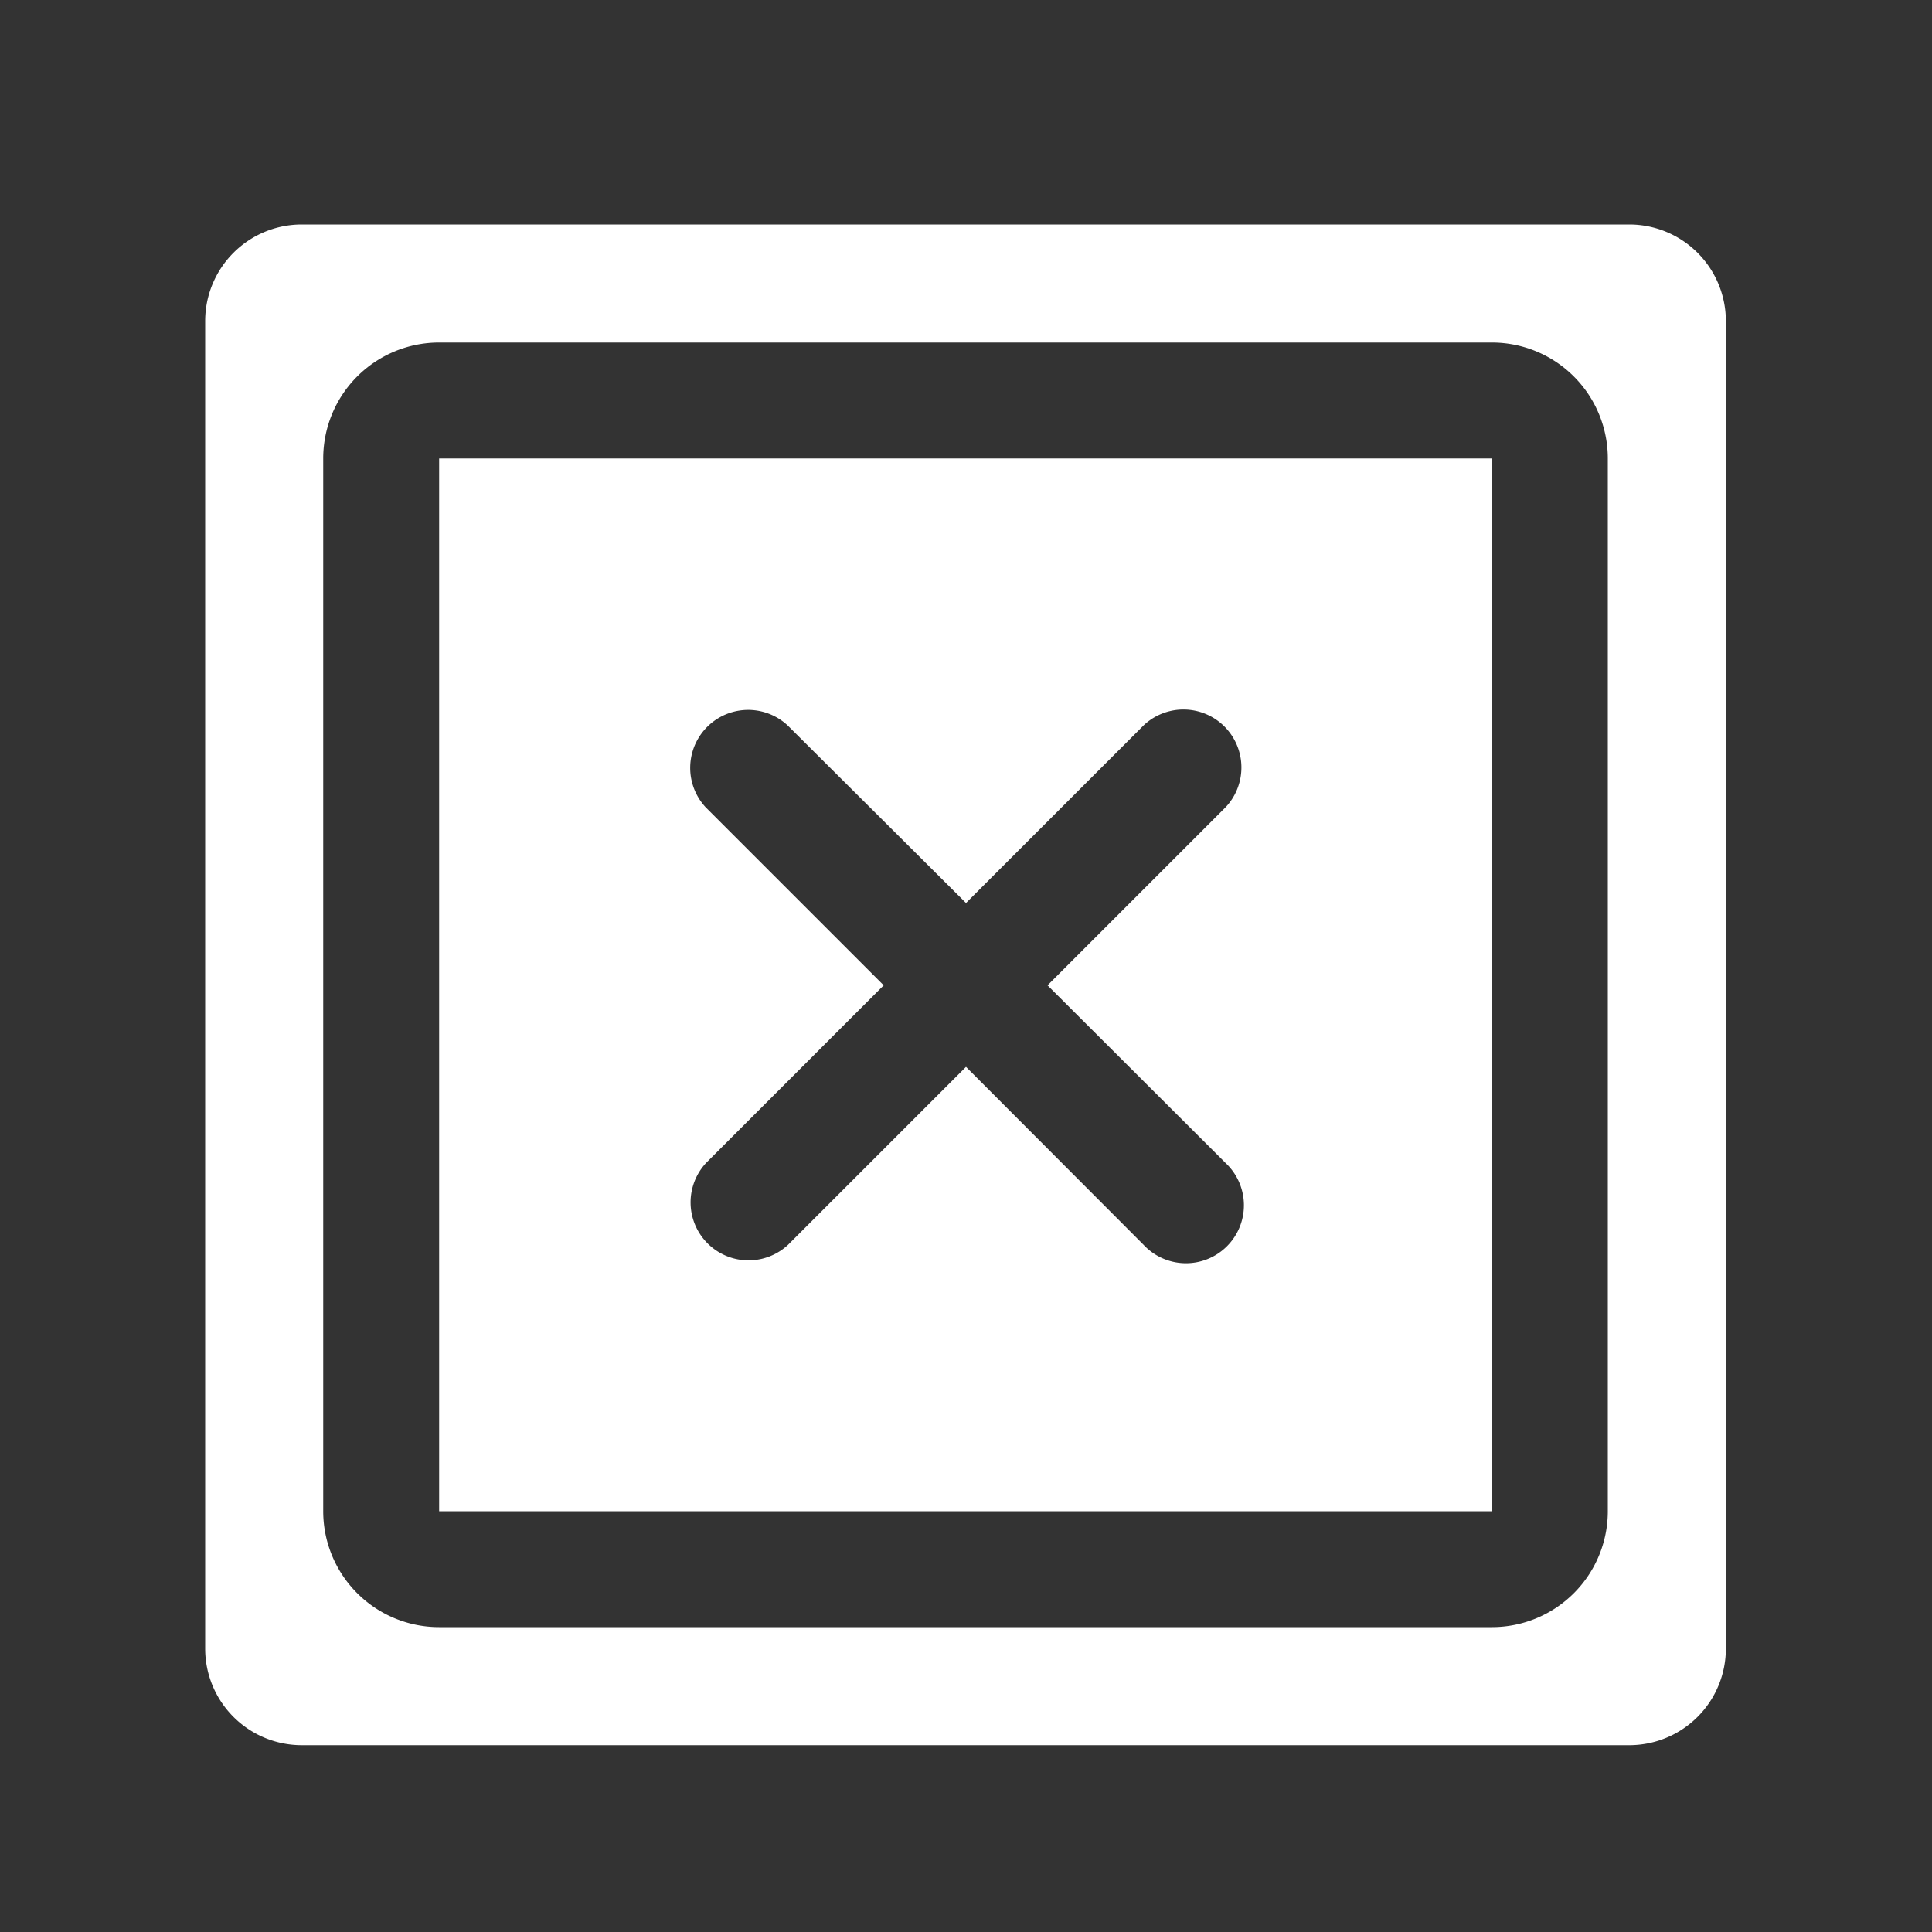 <svg xmlns="http://www.w3.org/2000/svg" data-name="Layer 1" viewBox="0 0 100 100" x="0px" y="0px" aria-hidden="true" width="100px" height="100px" style="fill:url(#CerosGradient_idffc6fe949);"><rect x="0" y="0" width="100" height="100" fill="#333333" stroke="none"/><defs><linearGradient class="cerosgradient" data-cerosgradient="true" id="CerosGradient_idffc6fe949" gradientUnits="userSpaceOnUse" x1="50%" y1="100%" x2="50%" y2="0%"><stop offset="0%" stop-color="#FFFFFF"/><stop offset="100%" stop-color="#FFFFFF"/></linearGradient><linearGradient/></defs><title>Artboard 49</title><path d="M77.22,23.73H22.73V78.22H77.23ZM63.43,60.19a3,3,0,1,1-4.24,4.24L50,55.22l-9.21,9.21a3,3,0,0,1-4.24-4.24L45.74,51l-9.21-9.21a3,3,0,0,1,4.24-4.24L50,46.74l9.21-9.21a3,3,0,0,1,4.24,4.24L54.22,51Z" style="fill:url(#CerosGradient_idffc6fe949);"/><path d="M10.62,16.62V85.33a5,5,0,0,0,5,5H84.33a5,5,0,0,0,5-5V16.62a5,5,0,0,0-5-5H15.62A5,5,0,0,0,10.62,16.62Zm6.11,7.11a6,6,0,0,1,6-6H77.22a6,6,0,0,1,6,6V78.22a6,6,0,0,1-6,6H22.73a6,6,0,0,1-6-6Z" style="fill:url(#CerosGradient_idffc6fe949);"/></svg>
